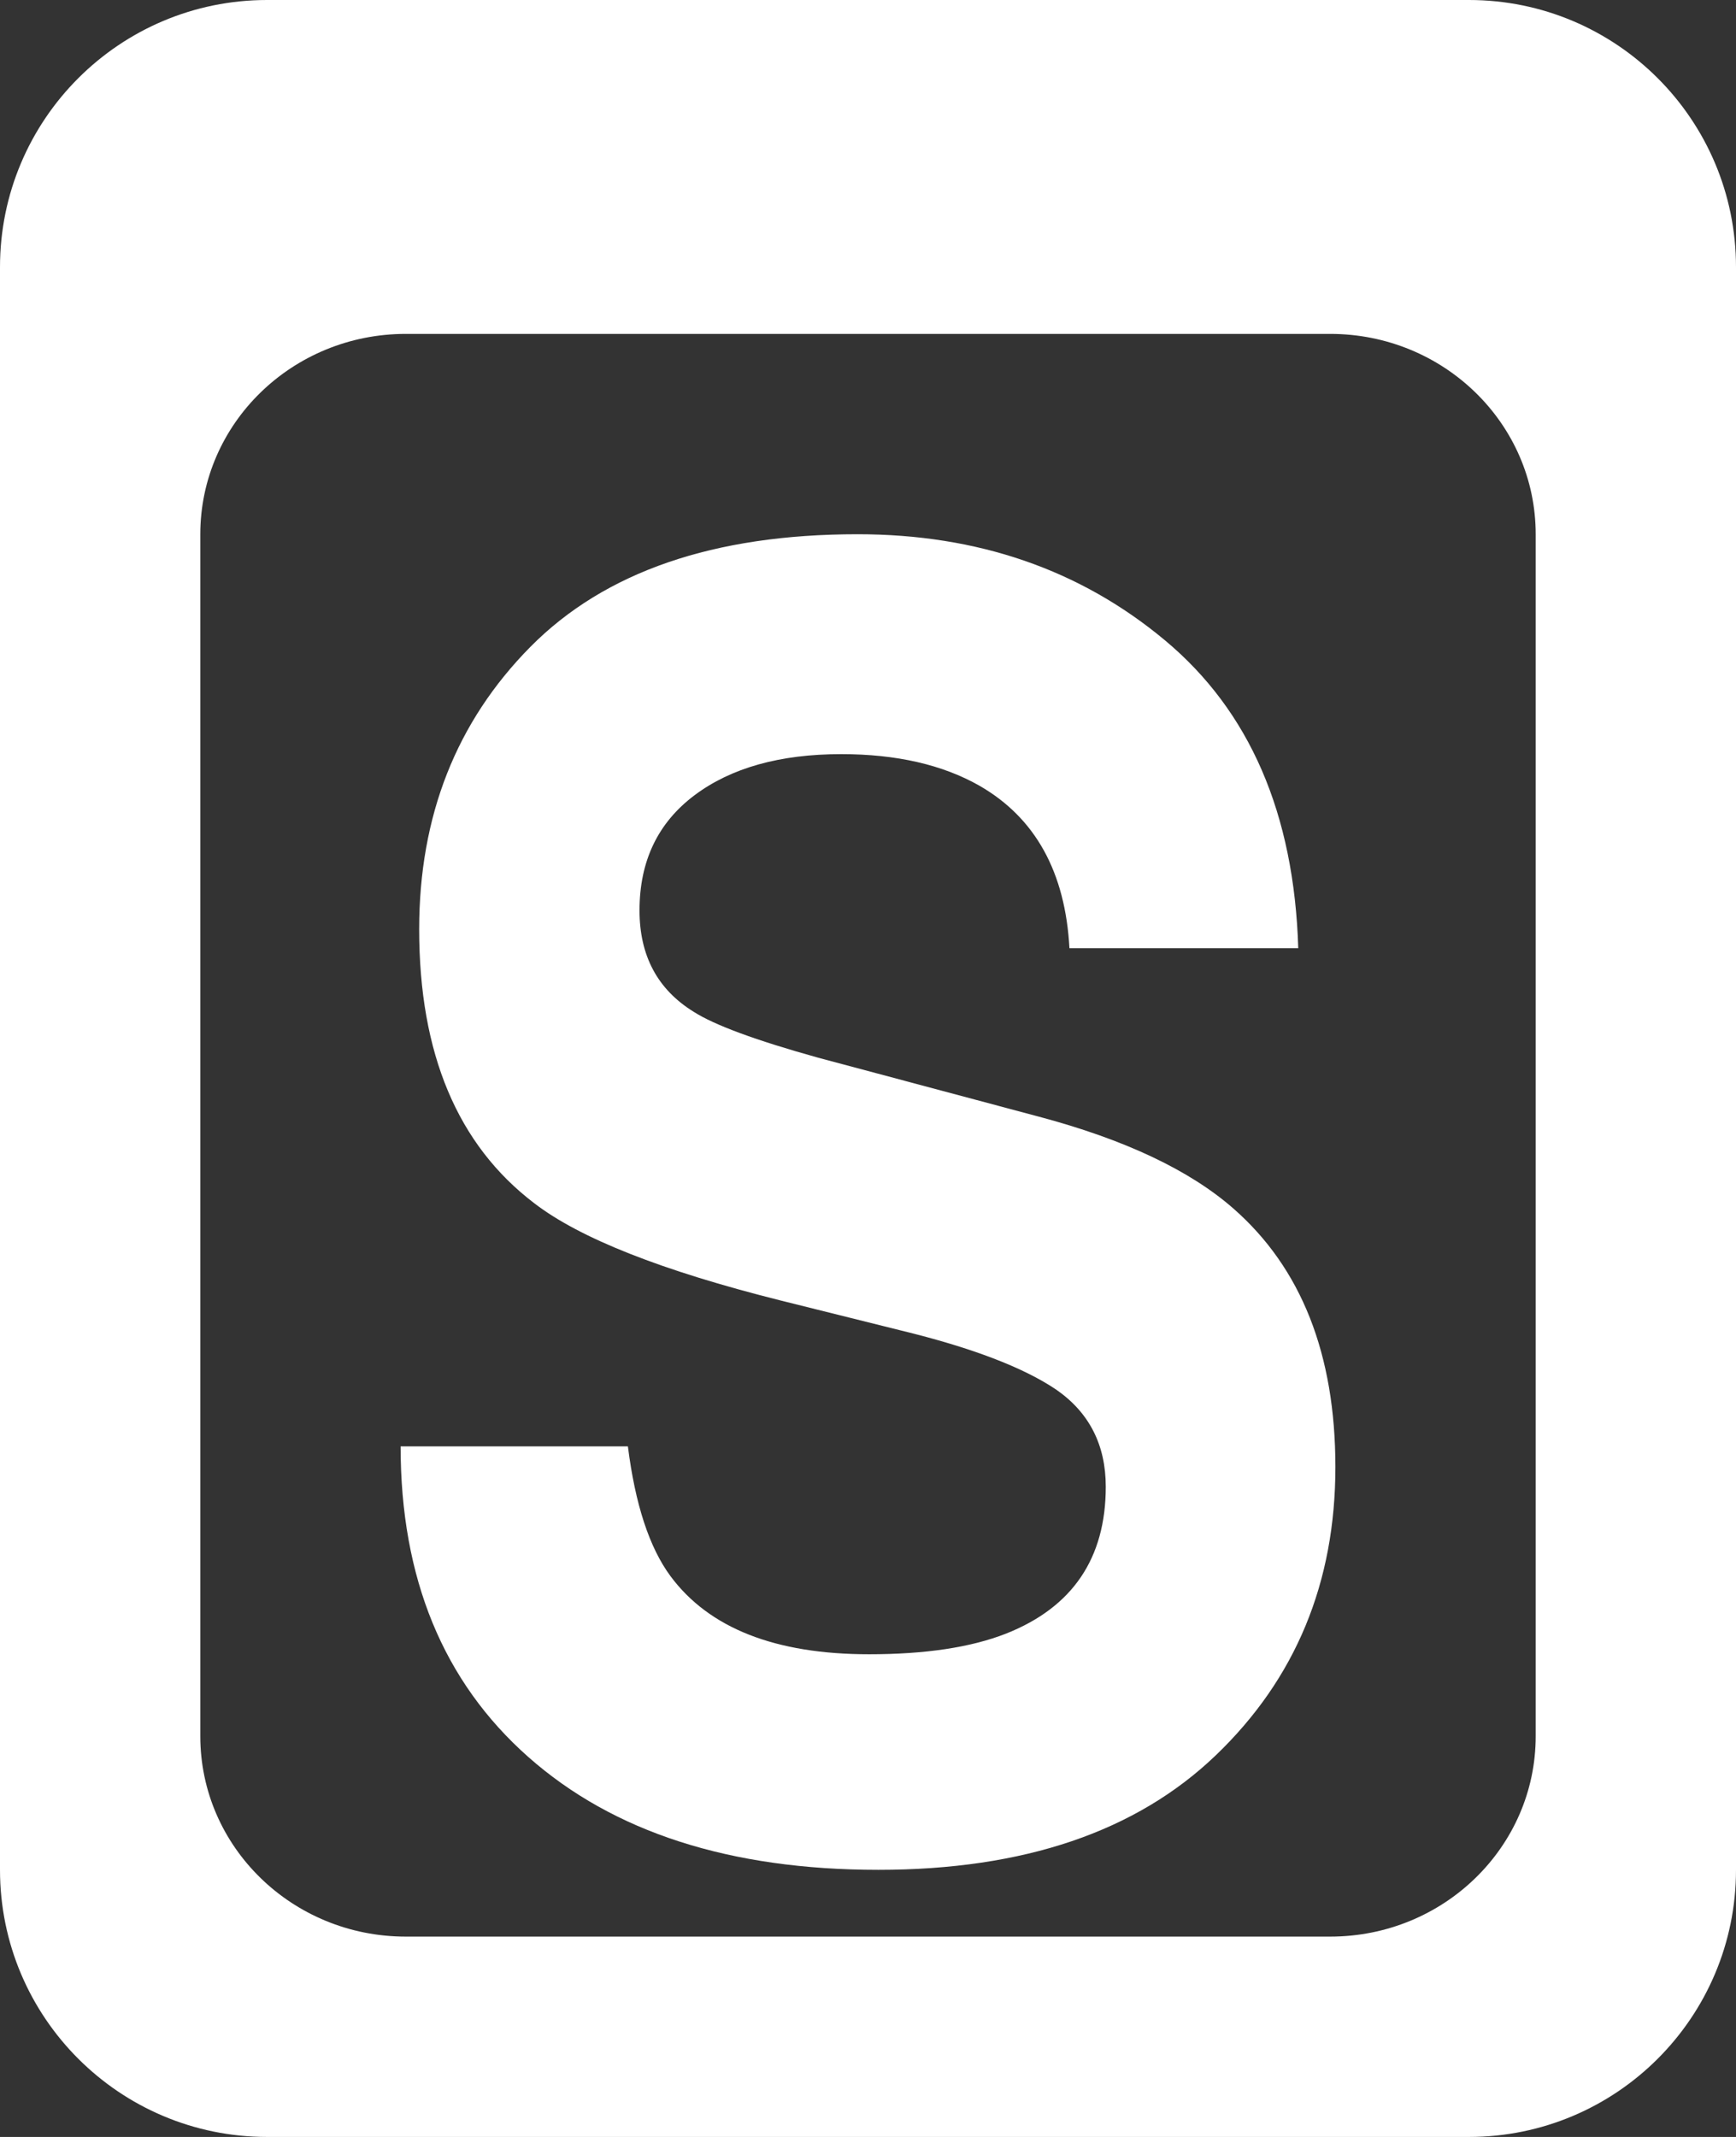 <?xml version="1.0" encoding="UTF-8"?>
<svg width="26px" height="32px" viewBox="0 0 26 32" version="1.1" xmlns="http://www.w3.org/2000/svg" xmlns:xlink="http://www.w3.org/1999/xlink">
    <rect x="0" y="0" width="26" height="32" fill="#333333" stroke="none"/>
    <!-- Generator: Sketch 58 (84663) - https://sketch.com -->
    <title>Slice</title>
    <desc>Created with Sketch.</desc>
    <g id="Page-1" stroke="none" stroke-width="1" fill="none" fill-rule="evenodd">
        <path d="M22,0 C24.209,0 26,1.791 26,4 L26,28 C26,30.209 24.209,32 22,32 L4,32 C1.791,32 0,30.209 0,28 L0,4 C0,1.791 1.791,0 4,0 L22,0 Z M19.923,5 L6.077,5 C4.378,5 3,6.343 3,8 L3,8 L3,26 C3,27.657 4.378,29 6.077,29 L6.077,29 L19.923,29 C21.622,29 23,27.657 23,26 L23,26 L23,8 C23,6.343 21.622,5 19.923,5 L19.923,5 Z" id="Combined-Shape" fill="#FFFFFF"></path>
        <path d="M9.404,21.659 C9.513,22.525 9.725,23.173 10.041,23.601 C10.62,24.382 11.612,24.772 13.017,24.772 C13.859,24.772 14.542,24.669 15.067,24.463 C16.063,24.069 16.561,23.335 16.561,22.264 C16.561,21.638 16.314,21.153 15.82,20.81 C15.326,20.476 14.55,20.18 13.492,19.923 L11.686,19.473 C9.91,19.027 8.683,18.542 8.003,18.019 C6.853,17.145 6.278,15.777 6.278,13.916 C6.278,12.219 6.834,10.808 7.945,9.685 C9.057,8.562 10.69,8 12.844,8 C14.642,8 16.177,8.529 17.447,9.588 C18.717,10.647 19.382,12.184 19.444,14.199 L16.017,14.199 C15.955,13.059 15.507,12.249 14.673,11.768 C14.117,11.451 13.427,11.293 12.6,11.293 C11.682,11.293 10.948,11.498 10.4,11.91 C9.852,12.322 9.578,12.896 9.578,13.633 C9.578,14.311 9.848,14.817 10.389,15.151 C10.698,15.349 11.317,15.578 12.248,15.837 L15.553,16.72 C16.843,17.063 17.815,17.522 18.471,18.096 C19.49,18.988 20,20.279 20,21.968 C20,23.7 19.404,25.138 18.211,26.283 C17.018,27.428 15.333,28 13.156,28 C10.933,28 9.184,27.436 7.911,26.309 C6.637,25.181 6,23.631 6,21.659 L9.404,21.659 Z" id="S" fill="#FFFFFF" fill-rule="nonzero"></path>
    </g>
</svg>